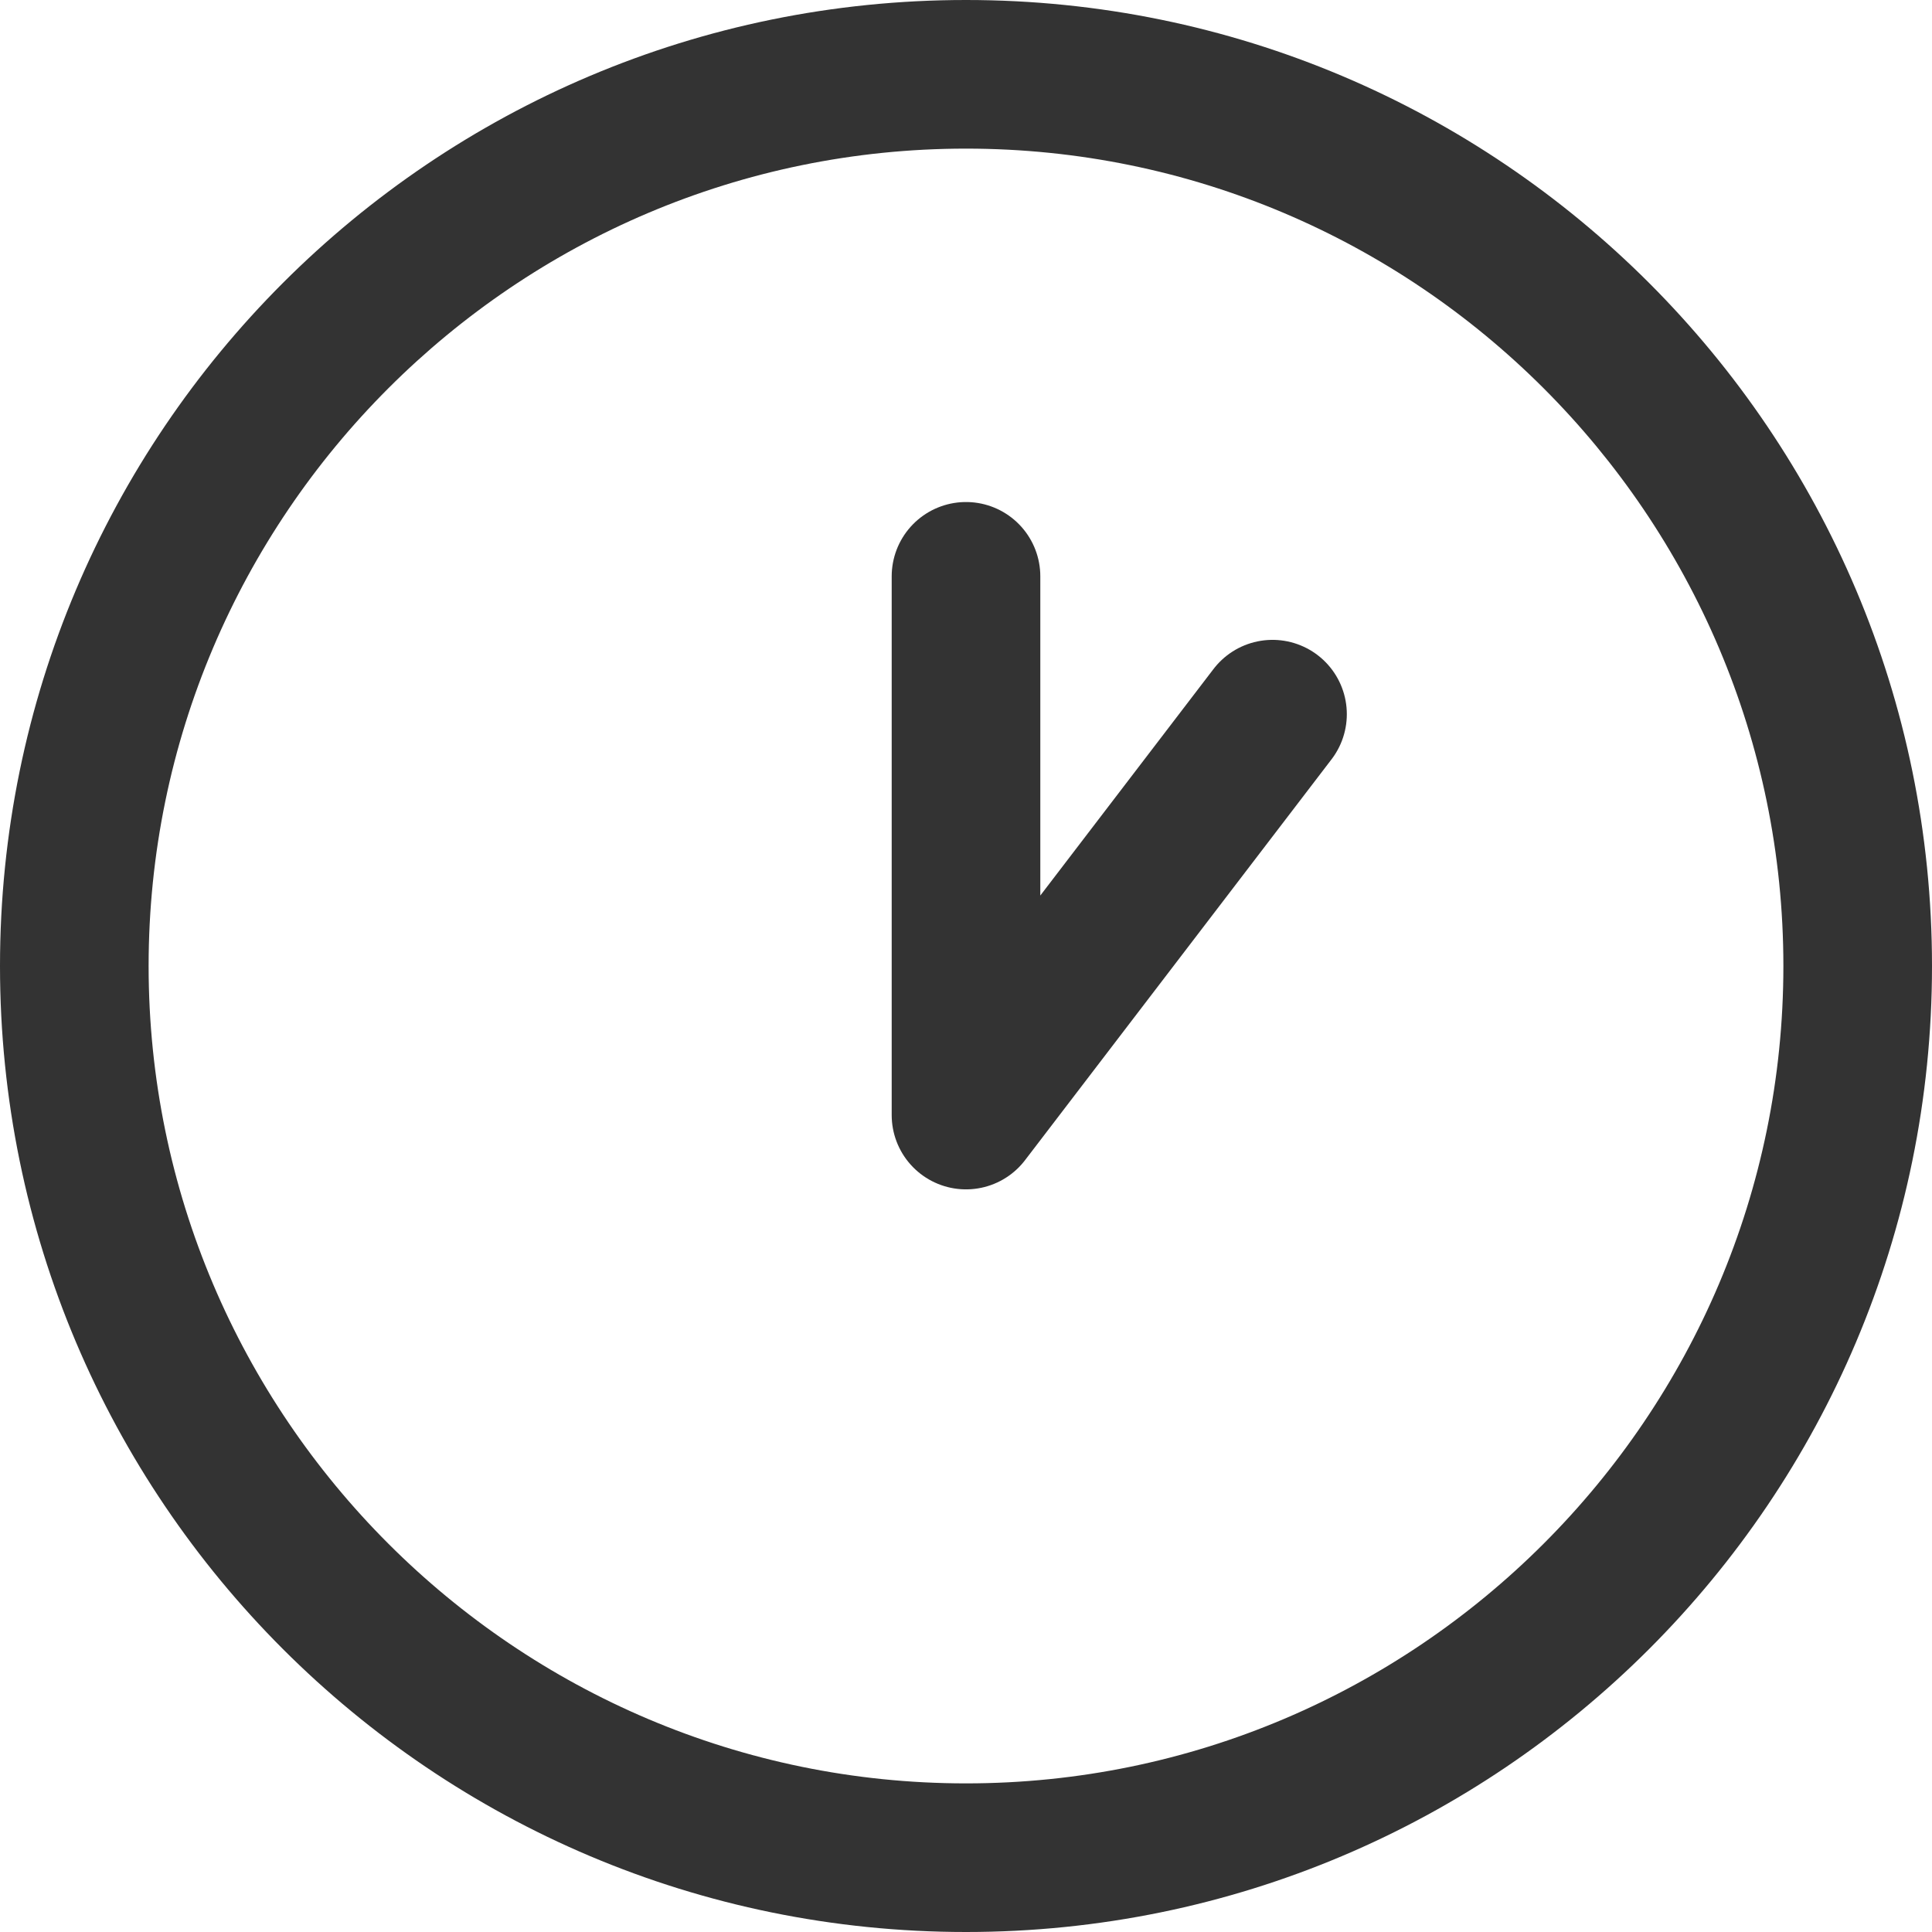 <?xml version="1.0" encoding="utf-8"?>
<!-- Generator: Adobe Illustrator 15.0.0, SVG Export Plug-In . SVG Version: 6.00 Build 0)  -->
<!DOCTYPE svg PUBLIC "-//W3C//DTD SVG 1.1//EN" "http://www.w3.org/Graphics/SVG/1.1/DTD/svg11.dtd">
<svg version="1.1" id="Layer_1" xmlns="http://www.w3.org/2000/svg" xmlns:xlink="http://www.w3.org/1999/xlink" x="0px" y="0px"
	 width="26px" height="26px" viewBox="0 0 26 26" enable-background="new 0 0 26 26" xml:space="preserve">
<g>
	<g>
		<path fill="#333333" d="M13,2c6.064,0,11,4.935,11,11c0,6.064-4.936,11-11,11S2,19.064,2,13C2,6.935,6.936,2,13,2 M13,0
			C5.82,0,0,5.82,0,13c0,7.18,5.82,13,13,13s13-5.82,13-13C26,5.82,20.18,0,13,0L13,0z"/>
	</g>
	
		<polyline fill="none" stroke="#333333" stroke-width="2" stroke-linecap="round" stroke-linejoin="round" stroke-miterlimit="10" points="
		17.125,9.611 13,15.006 13,7.756 	"/>
</g>
</svg>
